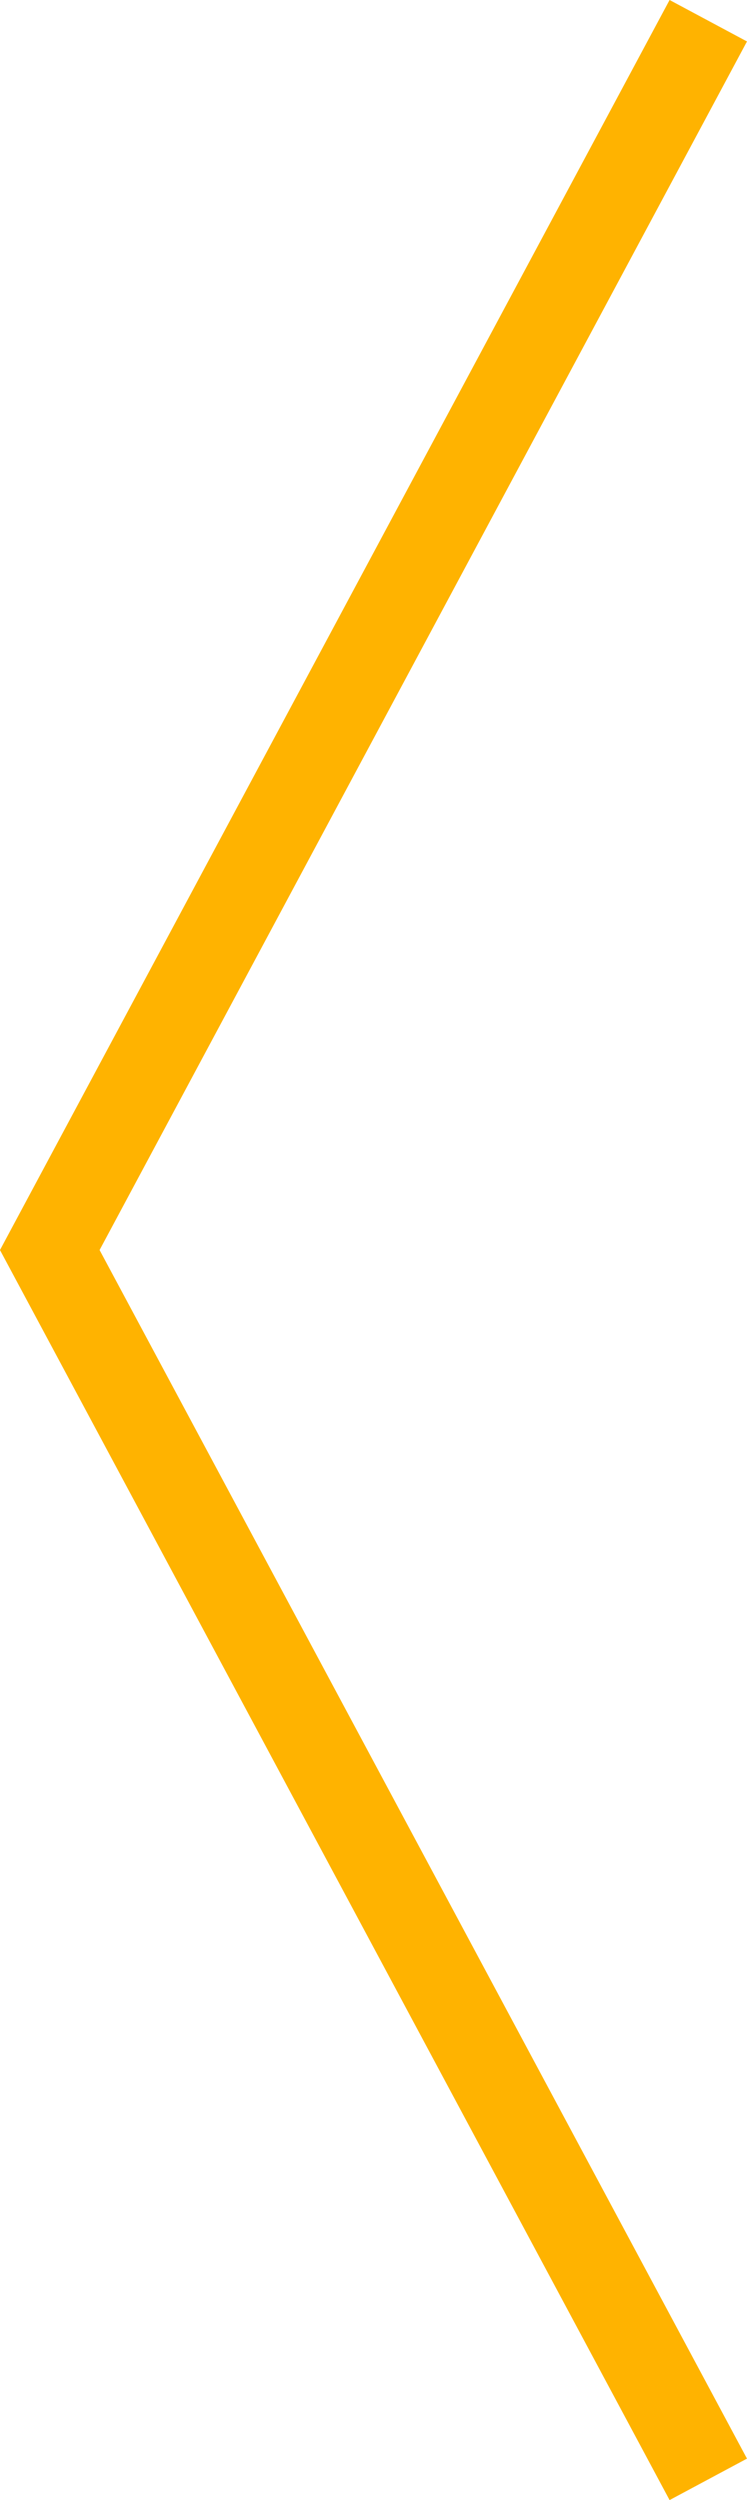 <svg xmlns="http://www.w3.org/2000/svg" width="17.016" height="56.944" viewBox="0 0 17.016 56.944">
  <path id="Pfad_76" data-name="Pfad 76" d="M1662.976,4489l28-15,28,15" transform="translate(-4472.866 1719.448) rotate(-90)" fill="none" stroke="#ffb300" stroke-width="2"/>
</svg>
